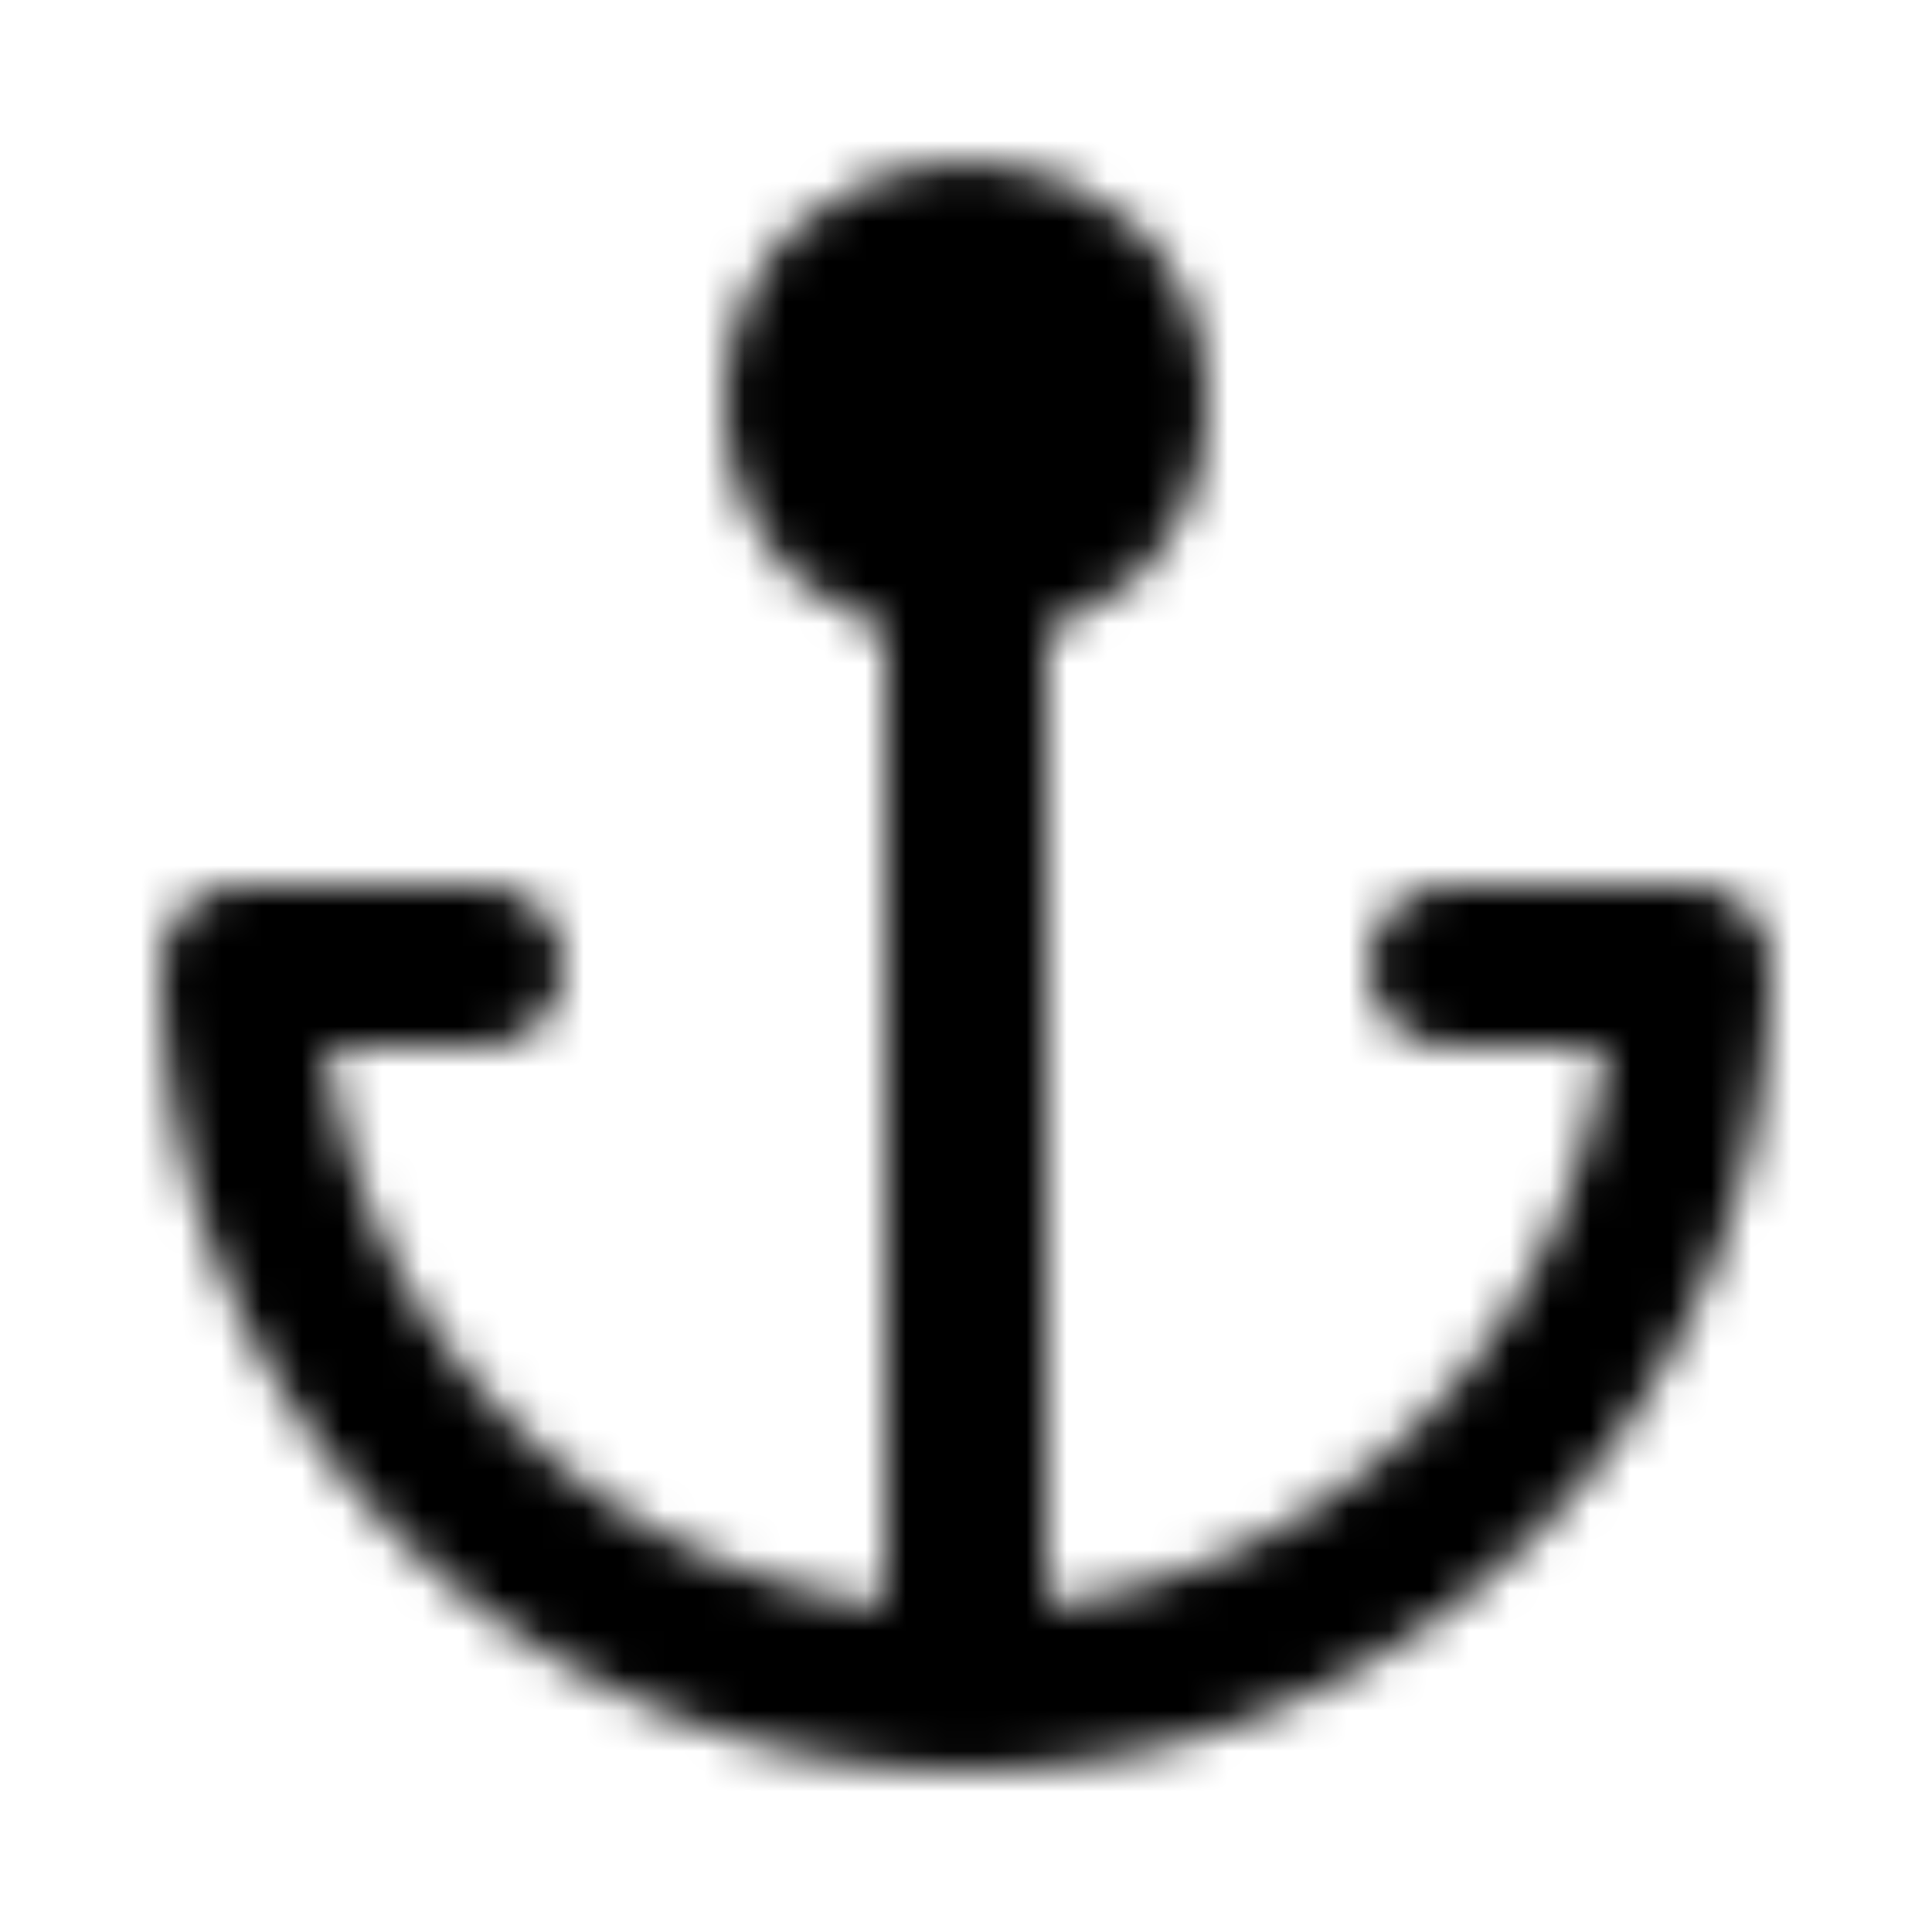 <?xml version="1.0" encoding="utf-8"?>
<!-- Generator: www.svgicons.com -->
<svg xmlns="http://www.w3.org/2000/svg" width="800" height="800" viewBox="0 0 48 48">
<defs><mask id="ipTConnectAddressTwo0"><g fill="none" stroke="#fff" stroke-linecap="round" stroke-linejoin="round" stroke-width="4"><path d="M6 24c0 9.941 8.059 18 18 18s18-8.059 18-18M24 14v28M6 24h6m24 0h6"/><circle cx="24" cy="10" r="4" fill="#555"/></g></mask></defs><path fill="currentColor" d="M0 0h48v48H0z" mask="url(#ipTConnectAddressTwo0)"/>
</svg>